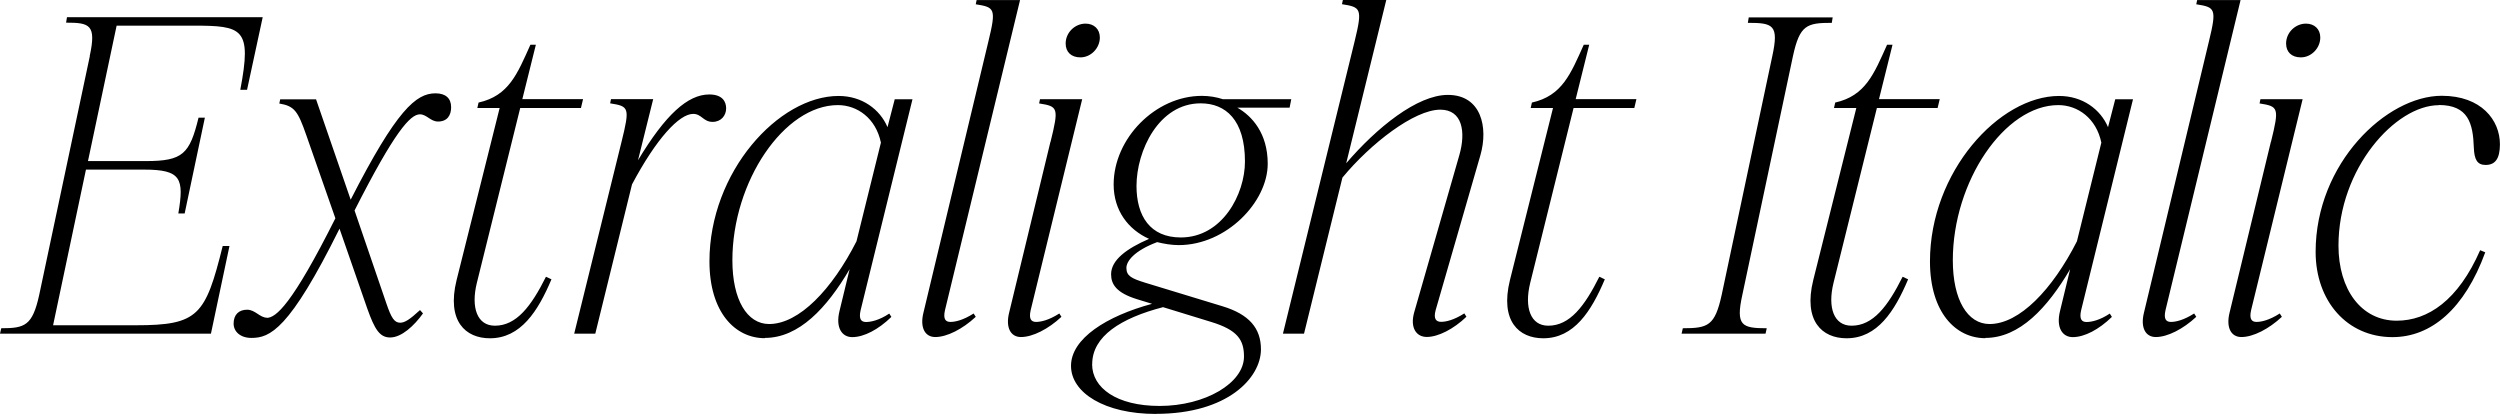 <?xml version="1.0" encoding="UTF-8"?>
<svg width="284.448" height="47.808" viewBox="0 0 284.448 47.808" version="1.1" xmlns="http://www.w3.org/2000/svg" xmlns:xlink="http://www.w3.org/1999/xlink">
 <path d="M10.22,41.42 l-5.76,-27.17 c-0.77,-3.5,-1.63,-3.79,-4.32,-3.79 l-0.14,-0.62 l24,0 l2.11,9.98 l-0.77,0 c-1.97,-7.92,-2.78,-9.02,-9.89,-9.02 l-9.41,0 l3.74,17.71 l6.62,0 c4.22,0,4.56,-1.01,3.89,-4.99 l0.72,0 l2.3,10.9 l-0.72,0 c-1.01,-4.13,-1.78,-4.94,-6,-4.94 l-6.58,0 l3.26,15.41 l8.69,0 c5.66,0,6.72,-0.29,5.38,-7.3 l0.77,0 l1.78,8.26 l-22.27,0 l-0.1,-0.62 c2.69,0,3.46,-0.24,2.69,-3.79 Z M30.38,11.66 c-0.82,0,-1.34,0.91,-2.26,0.91 c-0.96,0,-1.54,-0.58,-1.54,-1.58 c0,-0.91,0.77,-1.63,2.02,-1.63 c2.11,0,4.32,0.91,10.03,12.43 l3.17,-9.12 c0.82,-2.3,1.39,-3.26,2.59,-3.26 c1.3,0,2.74,1.34,3.74,2.74 l-0.34,0.38 c-1.15,-1.06,-1.73,-1.44,-2.26,-1.44 c-0.67,0,-1.01,0.58,-1.54,2.11 l-3.65,10.66 c4.56,8.98,6.34,10.94,7.44,10.94 c0.77,0,1.2,-0.82,2.06,-0.82 c1.06,0,1.49,0.72,1.49,1.63 c0,1.01,-0.62,1.58,-1.78,1.58 c-2.21,0,-4.42,-1.87,-9.65,-12.1 l-3.94,11.42 l-4.08,0 l-0.1,-0.48 c1.73,-0.29,2.11,-0.86,3.07,-3.6 l3.31,-9.46 c-4.94,-9.84,-6.77,-11.33,-7.82,-11.33 Z M62.74,16.03 l-0.62,0.29 c-1.68,-3.36,-3.36,-5.57,-5.81,-5.57 c-2.02,0,-2.74,2.06,-2.06,4.85 l4.94,19.92 l6.91,0 l0.24,1.01 l-6.91,0 l1.54,6.19 l-0.62,0 c-1.49,-3.31,-2.45,-5.81,-5.9,-6.58 l-0.14,-0.62 l2.54,0 l-4.9,-19.58 c-1.15,-4.66,1.01,-6.62,3.79,-6.62 c3.5,0,5.47,3.07,7.01,6.72 Z M65.33,9.84 l2.4,0 l4.18,16.99 c2.78,5.23,5.38,8.02,6.96,8.02 c0.96,0,1.15,-0.91,2.21,-0.91 c0.96,0,1.54,0.72,1.54,1.54 c0,0.72,-0.38,1.58,-1.92,1.58 c-2.45,0,-4.99,-2.3,-8.11,-7.49 l1.73,6.96 l-4.8,0 l-0.1,-0.48 c2.16,-0.34,2.26,-0.48,1.3,-4.37 Z M87.02,9.36 c3.89,0,7.06,3.41,9.65,7.82 l-1.15,-4.75 c-0.48,-1.92,0.29,-2.98,1.44,-2.98 c1.34,0,2.98,0.86,4.46,2.3 l-0.24,0.38 c-1.15,-0.77,-2.11,-0.96,-2.64,-0.96 c-0.53,0,-0.86,0.29,-0.62,1.34 l5.9,24 l-2.02,0 l-0.82,-3.17 c-0.86,2.02,-2.88,3.55,-5.57,3.55 c-6.82,0,-14.69,-8.64,-14.69,-18.82 c0,-5.81,2.93,-8.74,6.29,-8.74 Z M83.33,18.19 c0,8.98,5.9,17.66,12,17.66 c2.21,0,4.32,-1.49,4.9,-4.27 l-2.78,-11.23 c-2.78,-5.47,-6.53,-9.41,-9.94,-9.41 c-2.5,0,-4.18,2.74,-4.18,7.25 Z M112.46,43.1 l-7.39,-30.86 c-0.43,-1.73,0.19,-2.78,1.34,-2.78 c1.34,0,3.12,0.91,4.61,2.3 l-0.24,0.38 c-1.2,-0.77,-2.11,-0.96,-2.64,-0.96 c-0.53,0,-0.86,0.29,-0.62,1.34 l8.54,35.28 l-4.94,0 l-0.1,-0.48 c2.16,-0.34,2.35,-0.48,1.44,-4.22 Z M122.93,41.28 c1.2,0,2.21,1.06,2.21,2.26 c0,0.96,-0.67,1.58,-1.63,1.58 c-1.2,0,-2.26,-1.01,-2.26,-2.26 c0,-0.96,0.62,-1.58,1.68,-1.58 Z M119.52,31.68 l-4.7,-19.44 c-0.43,-1.73,0.19,-2.78,1.34,-2.78 c1.34,0,3.12,0.91,4.61,2.3 l-0.24,0.38 c-1.2,-0.77,-2.11,-0.96,-2.64,-0.96 c-0.53,0,-0.86,0.29,-0.62,1.34 l5.86,24 l-4.8,0 l-0.1,-0.48 c2.16,-0.34,2.26,-0.48,1.3,-4.37 Z M131.52,0.72 c8.21,0,11.95,4.13,11.95,7.34 c0,2.4,-1.34,3.98,-4.37,4.9 l-8.83,2.69 c-1.54,0.48,-2.11,0.77,-2.11,1.68 c0,0.72,0.82,1.92,3.5,2.93 c0.77,-0.19,1.63,-0.34,2.45,-0.34 c5.42,0,10.13,4.9,10.13,9.26 c0,3.46,-1.78,5.42,-3.46,6.38 l5.95,0 l0.19,0.96 l-7.78,0 c-0.72,0.24,-1.54,0.38,-2.4,0.38 c-5.28,0,-10.03,-4.85,-10.03,-10.08 c0,-2.98,1.68,-5.14,4.03,-6.19 c-2.54,-1.1,-4.32,-2.4,-4.32,-4.03 c0,-1.15,0.62,-2.11,2.93,-2.83 l1.73,-0.53 c-5.14,-1.39,-9.22,-3.94,-9.22,-7.06 c0,-3.07,3.84,-5.47,9.65,-5.47 Z M129.31,26.64 c0,4.03,2.54,9.41,7.3,9.41 c2.83,0,5.04,-1.87,5.04,-6.62 c0,-3.74,-2.59,-8.64,-7.3,-8.64 c-3.5,0,-5.04,2.45,-5.04,5.86 Z M124.27,6.38 c0,3.17,3.26,5.23,8.06,6.48 l5.47,-1.68 c2.98,-0.91,3.74,-2.02,3.74,-3.94 c0,-3.02,-4.42,-5.62,-9.6,-5.62 c-4.9,0,-7.68,2.06,-7.68,4.75 Z M145.97,9.84 l2.4,0 l4.37,17.76 c3.17,3.84,8.16,7.73,11.14,7.73 c2.5,0,2.93,-2.5,2.16,-5.18 l-5.14,-17.9 c-0.48,-1.73,0.24,-2.78,1.44,-2.78 c1.3,0,3.07,0.91,4.51,2.3 l-0.24,0.38 c-1.2,-0.77,-2.11,-0.96,-2.64,-0.96 c-0.53,0,-0.91,0.29,-0.62,1.34 l5.09,17.62 c0.91,3.17,0.1,6.86,-3.7,6.86 c-3.5,0,-8.11,-3.74,-11.57,-7.78 l4.56,18.58 l-4.94,0 l-0.1,-0.48 c2.16,-0.34,2.35,-0.48,1.44,-4.22 Z M182.59,16.03 l-0.62,0.29 c-1.68,-3.36,-3.36,-5.57,-5.81,-5.57 c-2.02,0,-2.74,2.06,-2.06,4.85 l4.94,19.92 l6.91,0 l0.24,1.01 l-6.91,0 l1.54,6.19 l-0.62,0 c-1.49,-3.31,-2.45,-5.81,-5.9,-6.58 l-0.14,-0.62 l2.54,0 l-4.9,-19.58 c-1.15,-4.66,1.01,-6.62,3.79,-6.62 c3.5,0,5.47,3.07,7.01,6.72 Z M201.65,41.42 l-5.76,-27.17 c-0.77,-3.5,-1.54,-3.79,-4.42,-3.79 l-0.14,-0.62 l9.55,0 l0.14,0.62 c-2.83,0,-3.55,0.29,-2.78,3.79 l5.76,27.17 c0.77,3.55,1.58,3.79,4.42,3.79 l0.1,0.62 l-9.55,0 l-0.1,-0.62 c2.88,0,3.55,-0.24,2.78,-3.79 Z M217.1,16.03 l-0.62,0.29 c-1.68,-3.36,-3.36,-5.57,-5.81,-5.57 c-2.02,0,-2.74,2.06,-2.06,4.85 l4.94,19.92 l6.91,0 l0.24,1.01 l-6.91,0 l1.54,6.19 l-0.62,0 c-1.49,-3.31,-2.45,-5.81,-5.9,-6.58 l-0.14,-0.62 l2.54,0 l-4.9,-19.58 c-1.15,-4.66,1.01,-6.62,3.79,-6.62 c3.5,0,5.47,3.07,7.01,6.72 Z M225.89,9.36 c3.89,0,7.06,3.41,9.65,7.82 l-1.15,-4.75 c-0.48,-1.92,0.29,-2.98,1.44,-2.98 c1.34,0,2.98,0.86,4.46,2.3 l-0.24,0.38 c-1.15,-0.77,-2.11,-0.96,-2.64,-0.96 c-0.53,0,-0.86,0.29,-0.62,1.34 l5.9,24 l-2.02,0 l-0.82,-3.17 c-0.86,2.02,-2.88,3.55,-5.57,3.55 c-6.82,0,-14.69,-8.64,-14.69,-18.82 c0,-5.81,2.93,-8.74,6.29,-8.74 Z M222.19,18.19 c0,8.98,5.9,17.66,12,17.66 c2.21,0,4.32,-1.49,4.9,-4.27 l-2.78,-11.23 c-2.78,-5.47,-6.53,-9.41,-9.94,-9.41 c-2.5,0,-4.18,2.74,-4.18,7.25 Z M251.33,43.1 l-7.39,-30.86 c-0.43,-1.73,0.19,-2.78,1.34,-2.78 c1.34,0,3.12,0.91,4.61,2.3 l-0.24,0.38 c-1.2,-0.77,-2.11,-0.96,-2.64,-0.96 c-0.53,0,-0.86,0.29,-0.62,1.34 l8.54,35.28 l-4.94,0 l-0.1,-0.48 c2.16,-0.34,2.35,-0.48,1.44,-4.22 Z M261.79,41.28 c1.2,0,2.21,1.06,2.21,2.26 c0,0.96,-0.67,1.58,-1.63,1.58 c-1.2,0,-2.26,-1.01,-2.26,-2.26 c0,-0.96,0.62,-1.58,1.68,-1.58 Z M258.38,31.68 l-4.7,-19.44 c-0.43,-1.73,0.19,-2.78,1.34,-2.78 c1.34,0,3.12,0.91,4.61,2.3 l-0.24,0.38 c-1.2,-0.77,-2.11,-0.96,-2.64,-0.96 c-0.53,0,-0.86,0.29,-0.62,1.34 l5.86,24 l-4.8,0 l-0.1,-0.48 c2.16,-0.34,2.26,-0.48,1.3,-4.37 Z M277.49,35.86 c3.36,0,3.89,-2.11,3.98,-4.85 c0.05,-1.34,0.38,-1.97,1.34,-1.97 c1.06,0,1.63,0.67,1.63,2.35 c0,2.74,-2.11,5.52,-6.62,5.52 c-6.29,0,-14.35,-7.68,-14.35,-17.76 c0,-5.62,3.6,-9.7,8.74,-9.7 c4.42,0,8.21,3.22,10.56,9.65 l-0.58,0.24 c-2.5,-5.71,-5.95,-8.02,-9.5,-8.02 c-4.03,0,-6.62,3.55,-6.62,8.54 c0,8.78,6.48,15.98,11.42,15.98 Z M277.49,35.86" fill="rgb(0,0,0)" transform="matrix(1,0,0,-1,0.0,47.808)"/>
</svg>